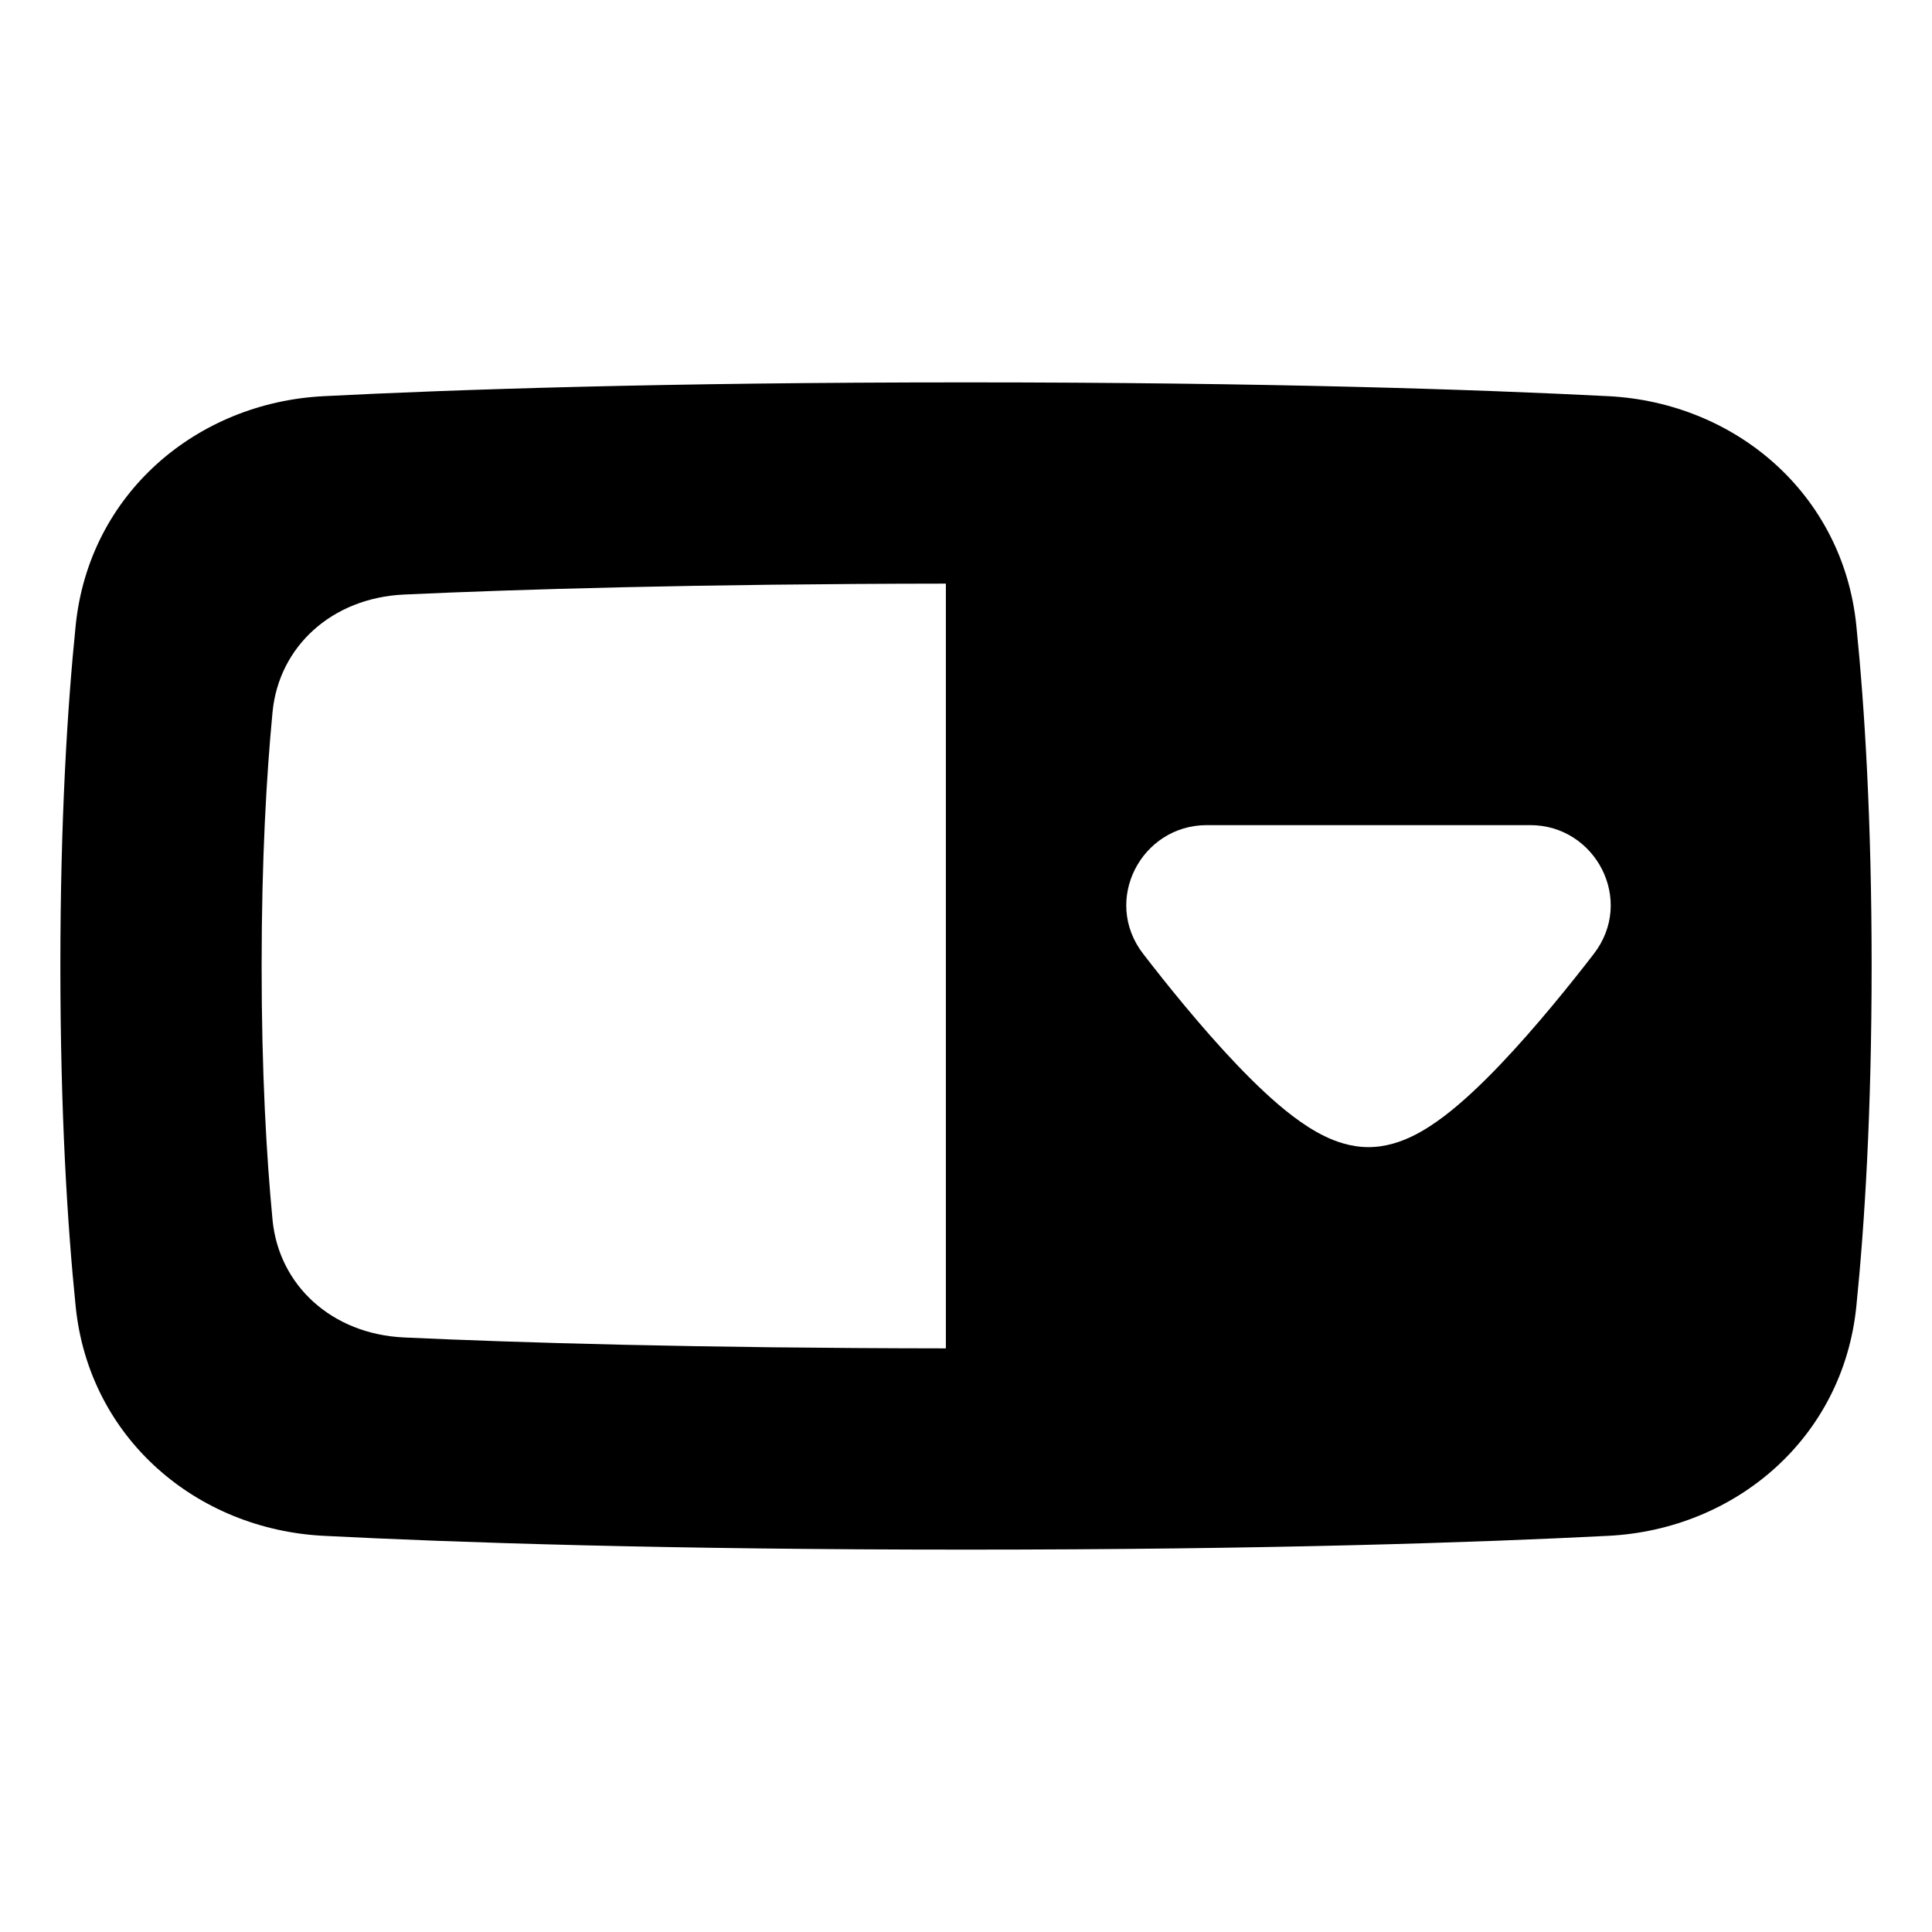 <svg xmlns="http://www.w3.org/2000/svg" fill="none" viewBox="0 0 48 48" id="Drop-Down-Menu--Streamline-Plump">
  <desc>
    Drop Down Menu Streamline Icon: https://streamlinehq.com
  </desc>
  <g id="drop-down-menu--input-select-menu-drop-down-internet-form">
    <path id="Subtract" fill="#000000" fill-rule="evenodd" d="M24 38.5c-7.496 0 -12.715 -0.177 -15.961 -0.343 -3.154 -0.161 -5.826 -2.423 -6.159 -5.698C1.674 30.428 1.5 27.637 1.5 24c0 -3.637 0.174 -6.428 0.38 -8.459 0.333 -3.275 3.005 -5.537 6.159 -5.698C11.285 9.677 16.504 9.5 24 9.5c7.496 0 12.715 0.177 15.961 0.343 3.154 0.161 5.826 2.423 6.159 5.698 0.206 2.031 0.38 4.822 0.38 8.459 0 3.637 -0.174 6.428 -0.38 8.459 -0.333 3.275 -3.005 5.537 -6.159 5.698C36.715 38.323 31.496 38.5 24 38.5Zm-0.5 -24v19c-6.216 -0.007 -10.627 -0.141 -13.459 -0.271 -1.795 -0.082 -3.113 -1.293 -3.27 -2.922 -0.15 -1.567 -0.271 -3.651 -0.271 -6.307 0 -2.656 0.121 -4.741 0.271 -6.307 0.156 -1.629 1.474 -2.84 3.27 -2.922 2.833 -0.13 7.244 -0.264 13.459 -0.271Zm6.481 6 8.038 0c1.62 0 2.609 1.864 1.578 3.2 -0.553 0.717 -1.437 1.82 -2.329 2.755 -0.443 0.464 -0.924 0.924 -1.393 1.28 -0.235 0.178 -0.498 0.353 -0.778 0.49 -0.265 0.129 -0.649 0.275 -1.097 0.275 -0.449 0 -0.833 -0.146 -1.097 -0.275 -0.28 -0.137 -0.544 -0.312 -0.778 -0.49 -0.469 -0.355 -0.949 -0.815 -1.393 -1.28 -0.893 -0.935 -1.776 -2.038 -2.329 -2.755 -1.031 -1.336 -0.042 -3.2 1.578 -3.2Z" clip-rule="evenodd" stroke-width="1"></path>
  </g>
</svg>